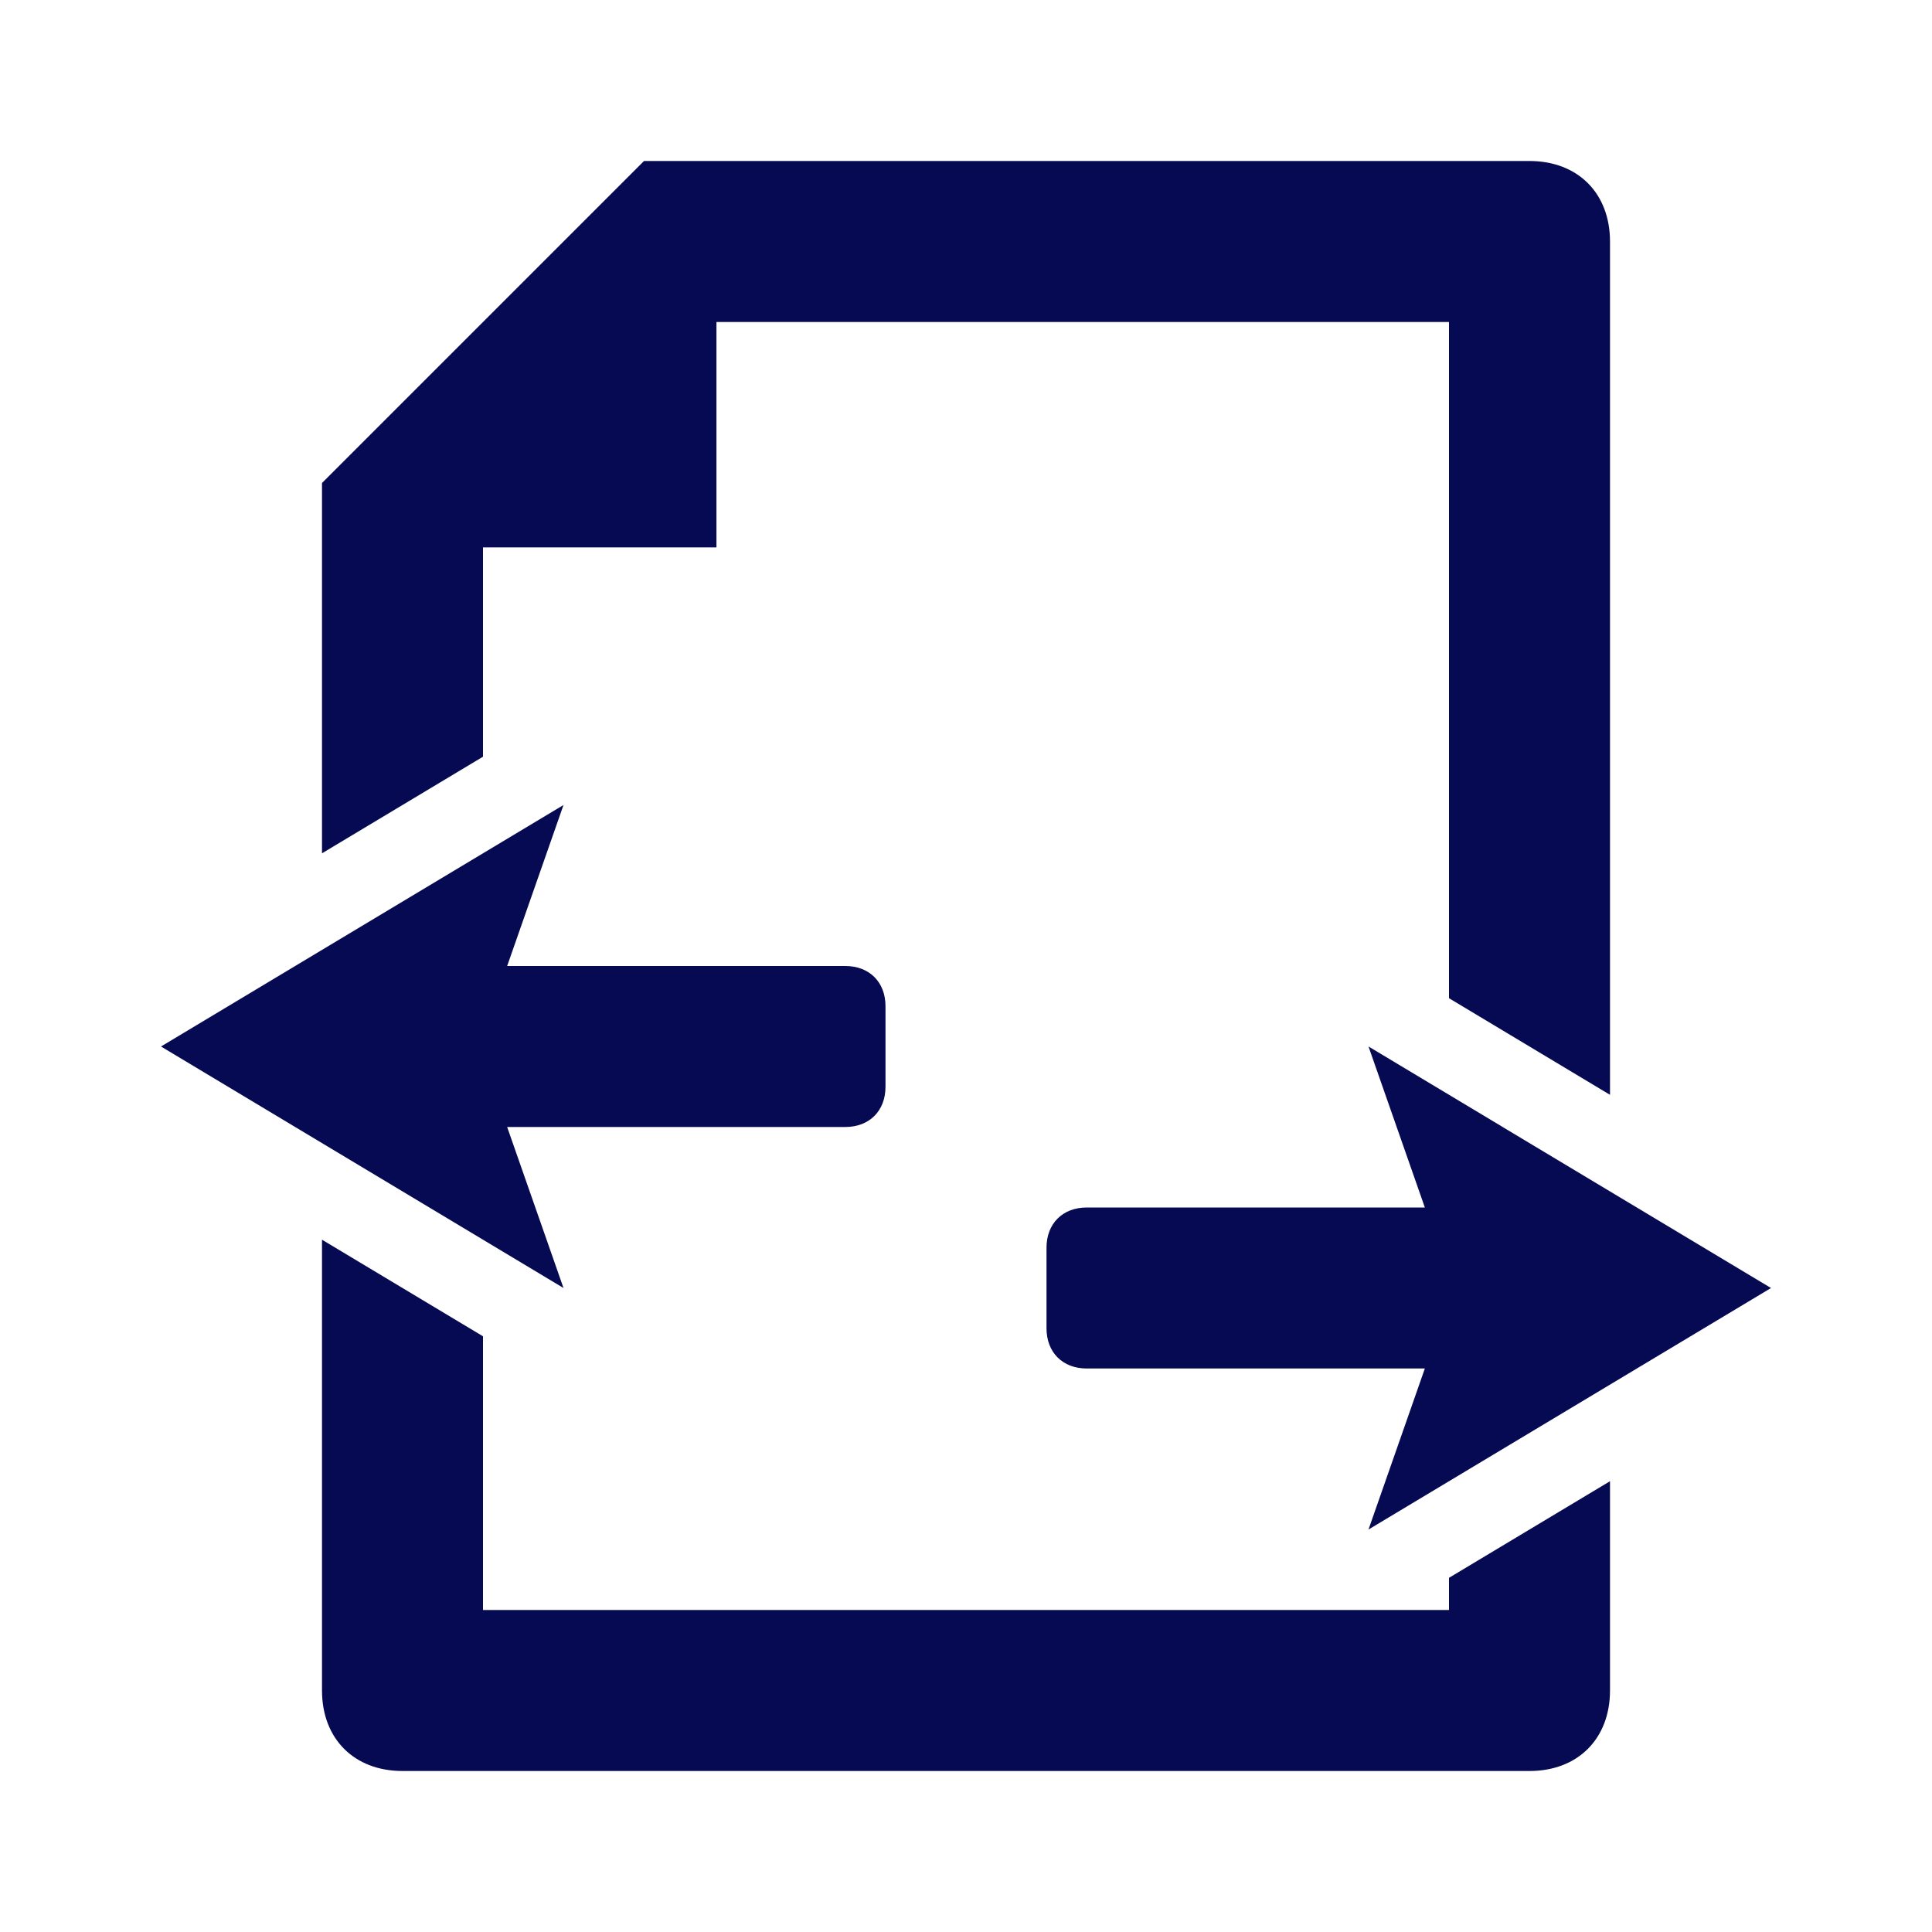 <svg xmlns="http://www.w3.org/2000/svg" xmlns:xlink="http://www.w3.org/1999/xlink" id="Layer_1" x="0px" y="0px" viewBox="0 0 24 24" style="enable-background:new 0 0 24 24;" xml:space="preserve"><style type="text/css">	.st0{fill:#050A52;}</style><g>	<path class="st0" d="M6.3,14h4.2c0.3,0,0.5-0.2,0.5-0.5v-1c0-0.3-0.2-0.5-0.5-0.5H6.3L7,10l-5,3l5,3L6.3,14z"></path>	<path class="st0" d="M22,16l-5-3l0.7,2h-4.2c-0.3,0-0.5,0.2-0.5,0.5v1c0,0.3,0.2,0.5,0.5,0.5h4.2L17,19L22,16z"></path>	<path class="st0" d="M6,6.8l2.9,0V4H18v8.4l2,1.2V3c0-0.6-0.4-1-1-1H8L4,6v4.6l2-1.2V6.8z"></path>	<path class="st0" d="M18,20H6v-3.4l-2-1.2V21c0,0.6,0.4,1,1,1h14c0.6,0,1-0.4,1-1v-2.6l-2,1.2V20z"></path></g></svg>